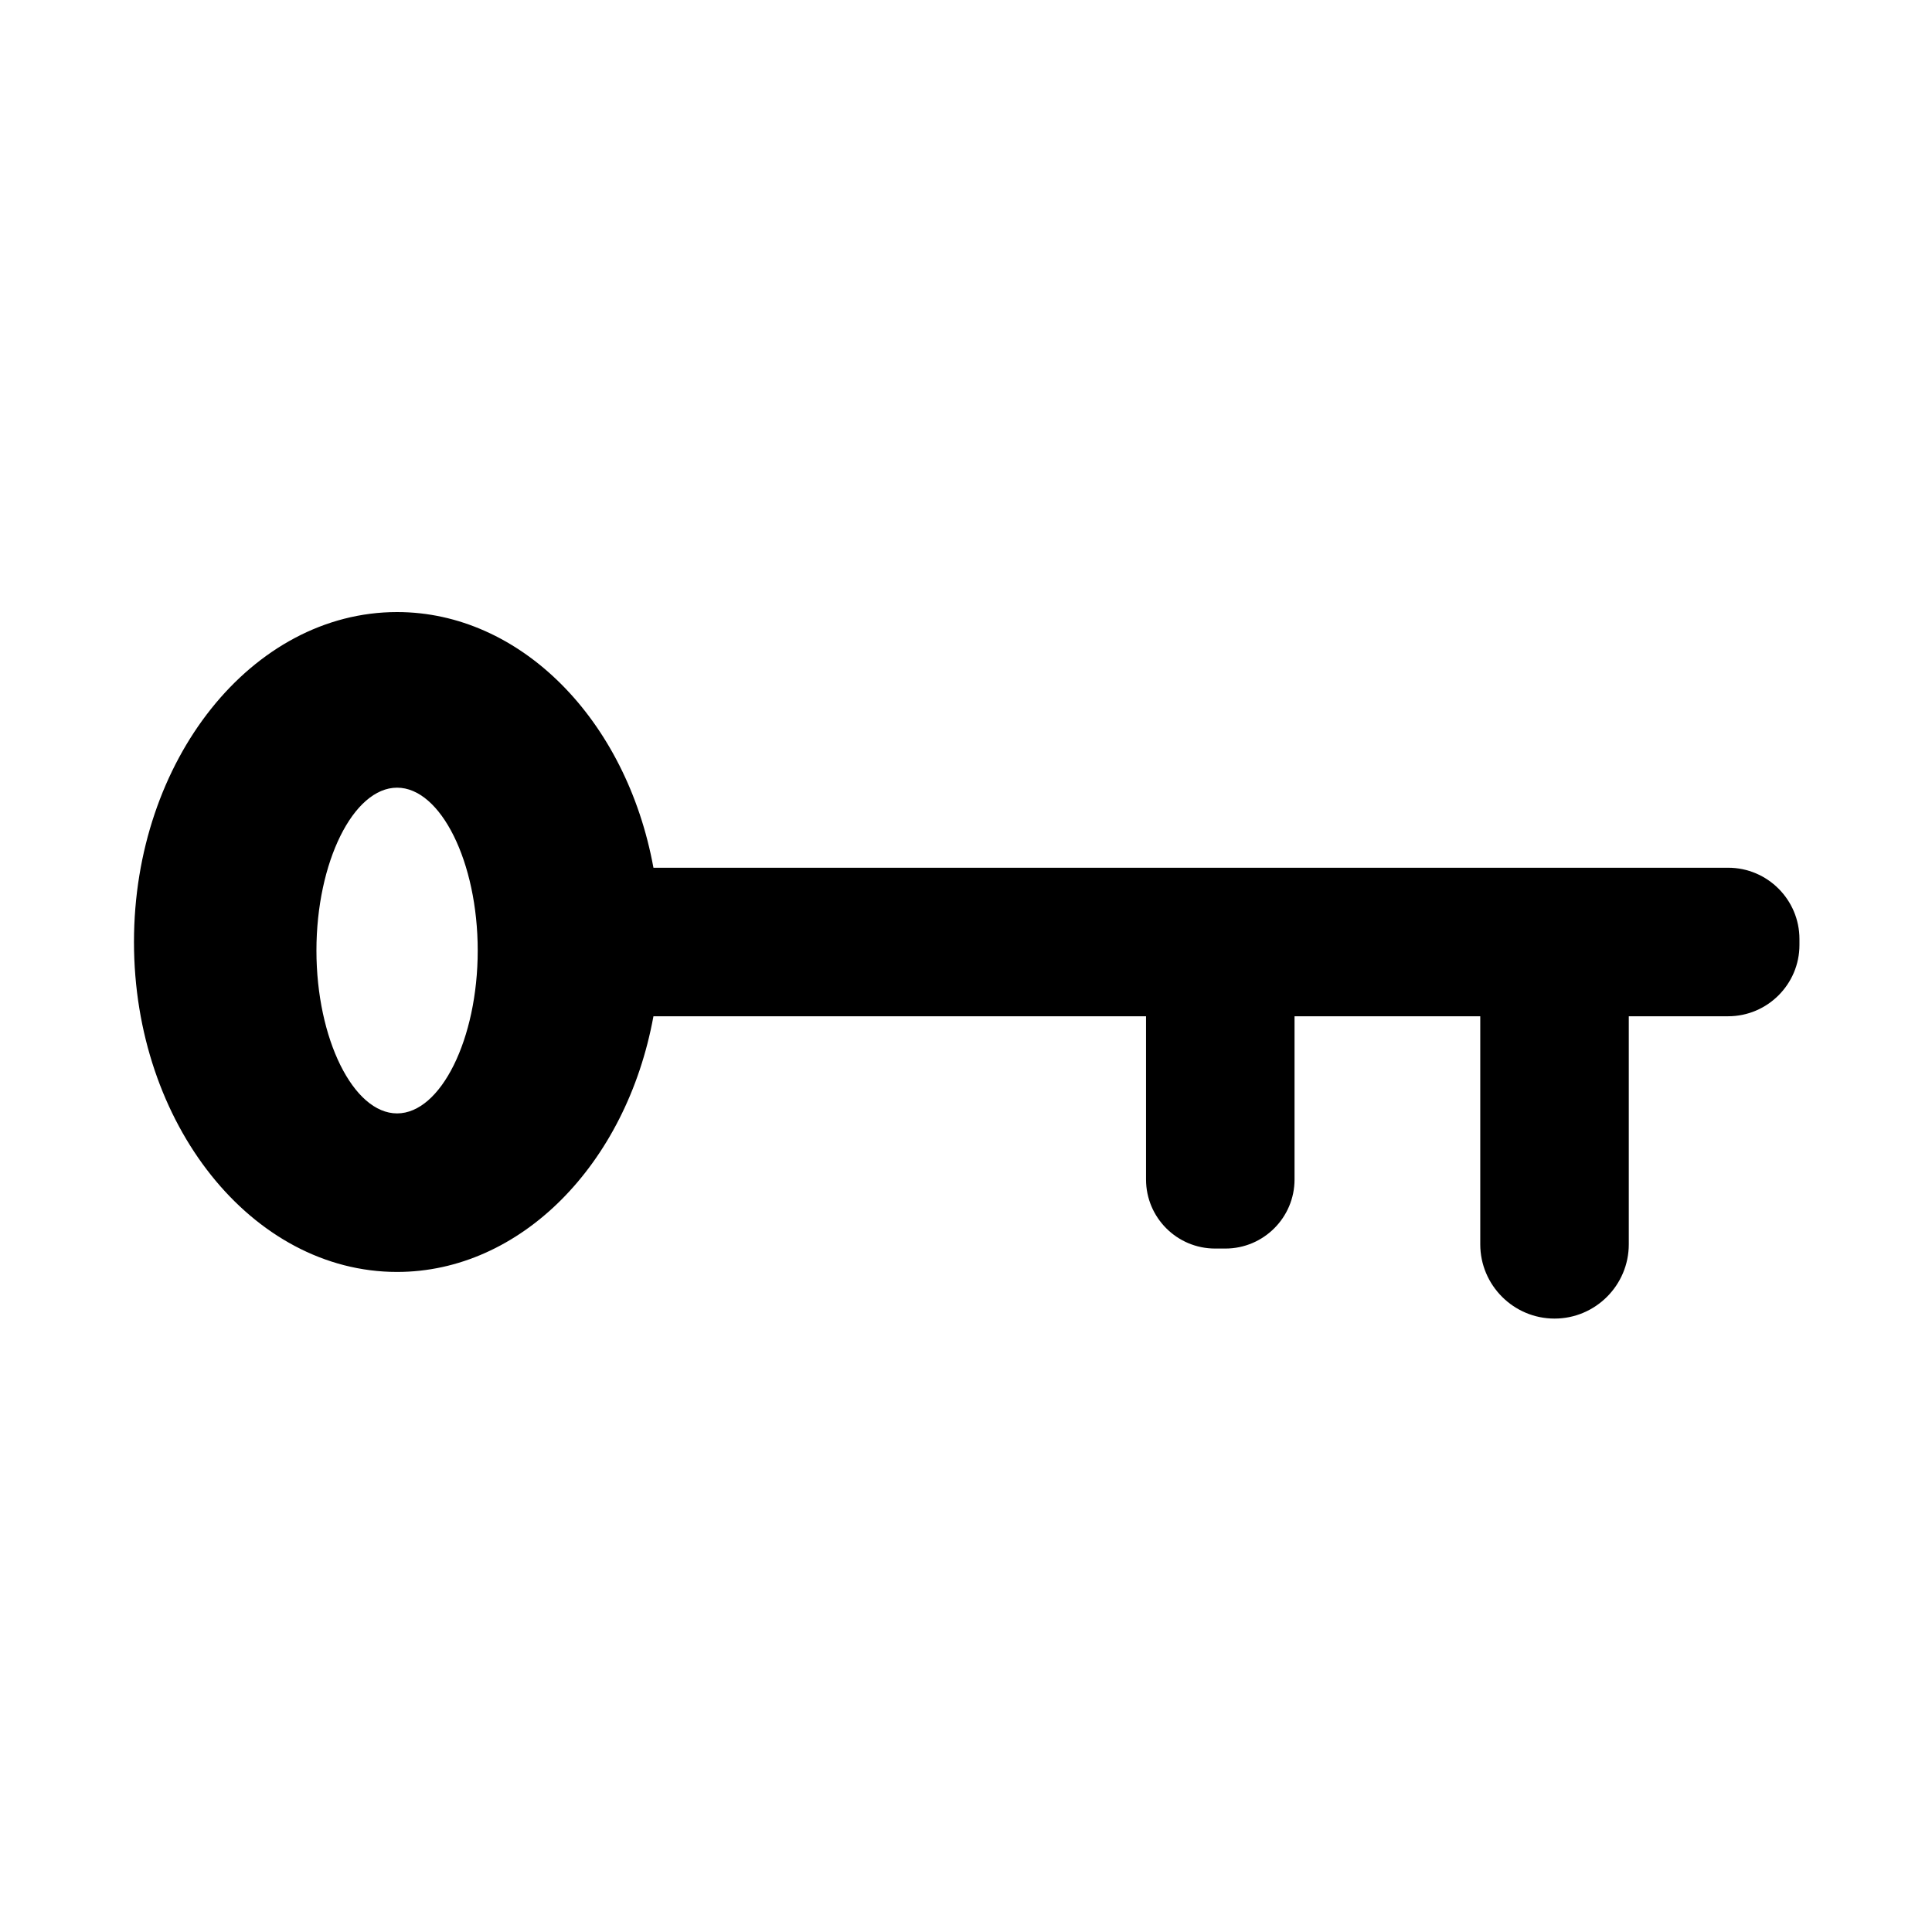 <?xml version="1.0" encoding="UTF-8"?>
<!-- Uploaded to: SVG Repo, www.svgrepo.com, Generator: SVG Repo Mixer Tools -->
<svg fill="#000000" width="800px" height="800px" version="1.1" viewBox="144 144 512 512" xmlns="http://www.w3.org/2000/svg">
 <path d="m601.98 373.96h-284.81c-7.223-39.457-35.363-67.758-67.938-67.758-38.453 0-69.727 39.223-69.727 87.438s31.273 87.438 69.727 87.438c32.57 0 60.715-28.301 67.938-67.758h130.54v43.258c0 10.098 8.207 18.301 18.301 18.301h2.734c10.098 0 18.32-8.207 18.32-18.301v-43.258h49.219v60.438c0 10.844 8.836 19.68 19.68 19.68s19.68-8.836 19.68-19.68v-60.438h26.332c10.41 0 18.895-8.48 18.895-18.895v-1.555c0.004-10.426-8.477-18.91-18.887-18.91zm-352.75 65.102c-11.59 0-21.371-19.758-21.371-43.16 0-23.398 9.781-43.16 21.371-43.16 11.59 0 21.371 19.758 21.371 43.16s-9.781 43.16-21.371 43.16z"/>
</svg>